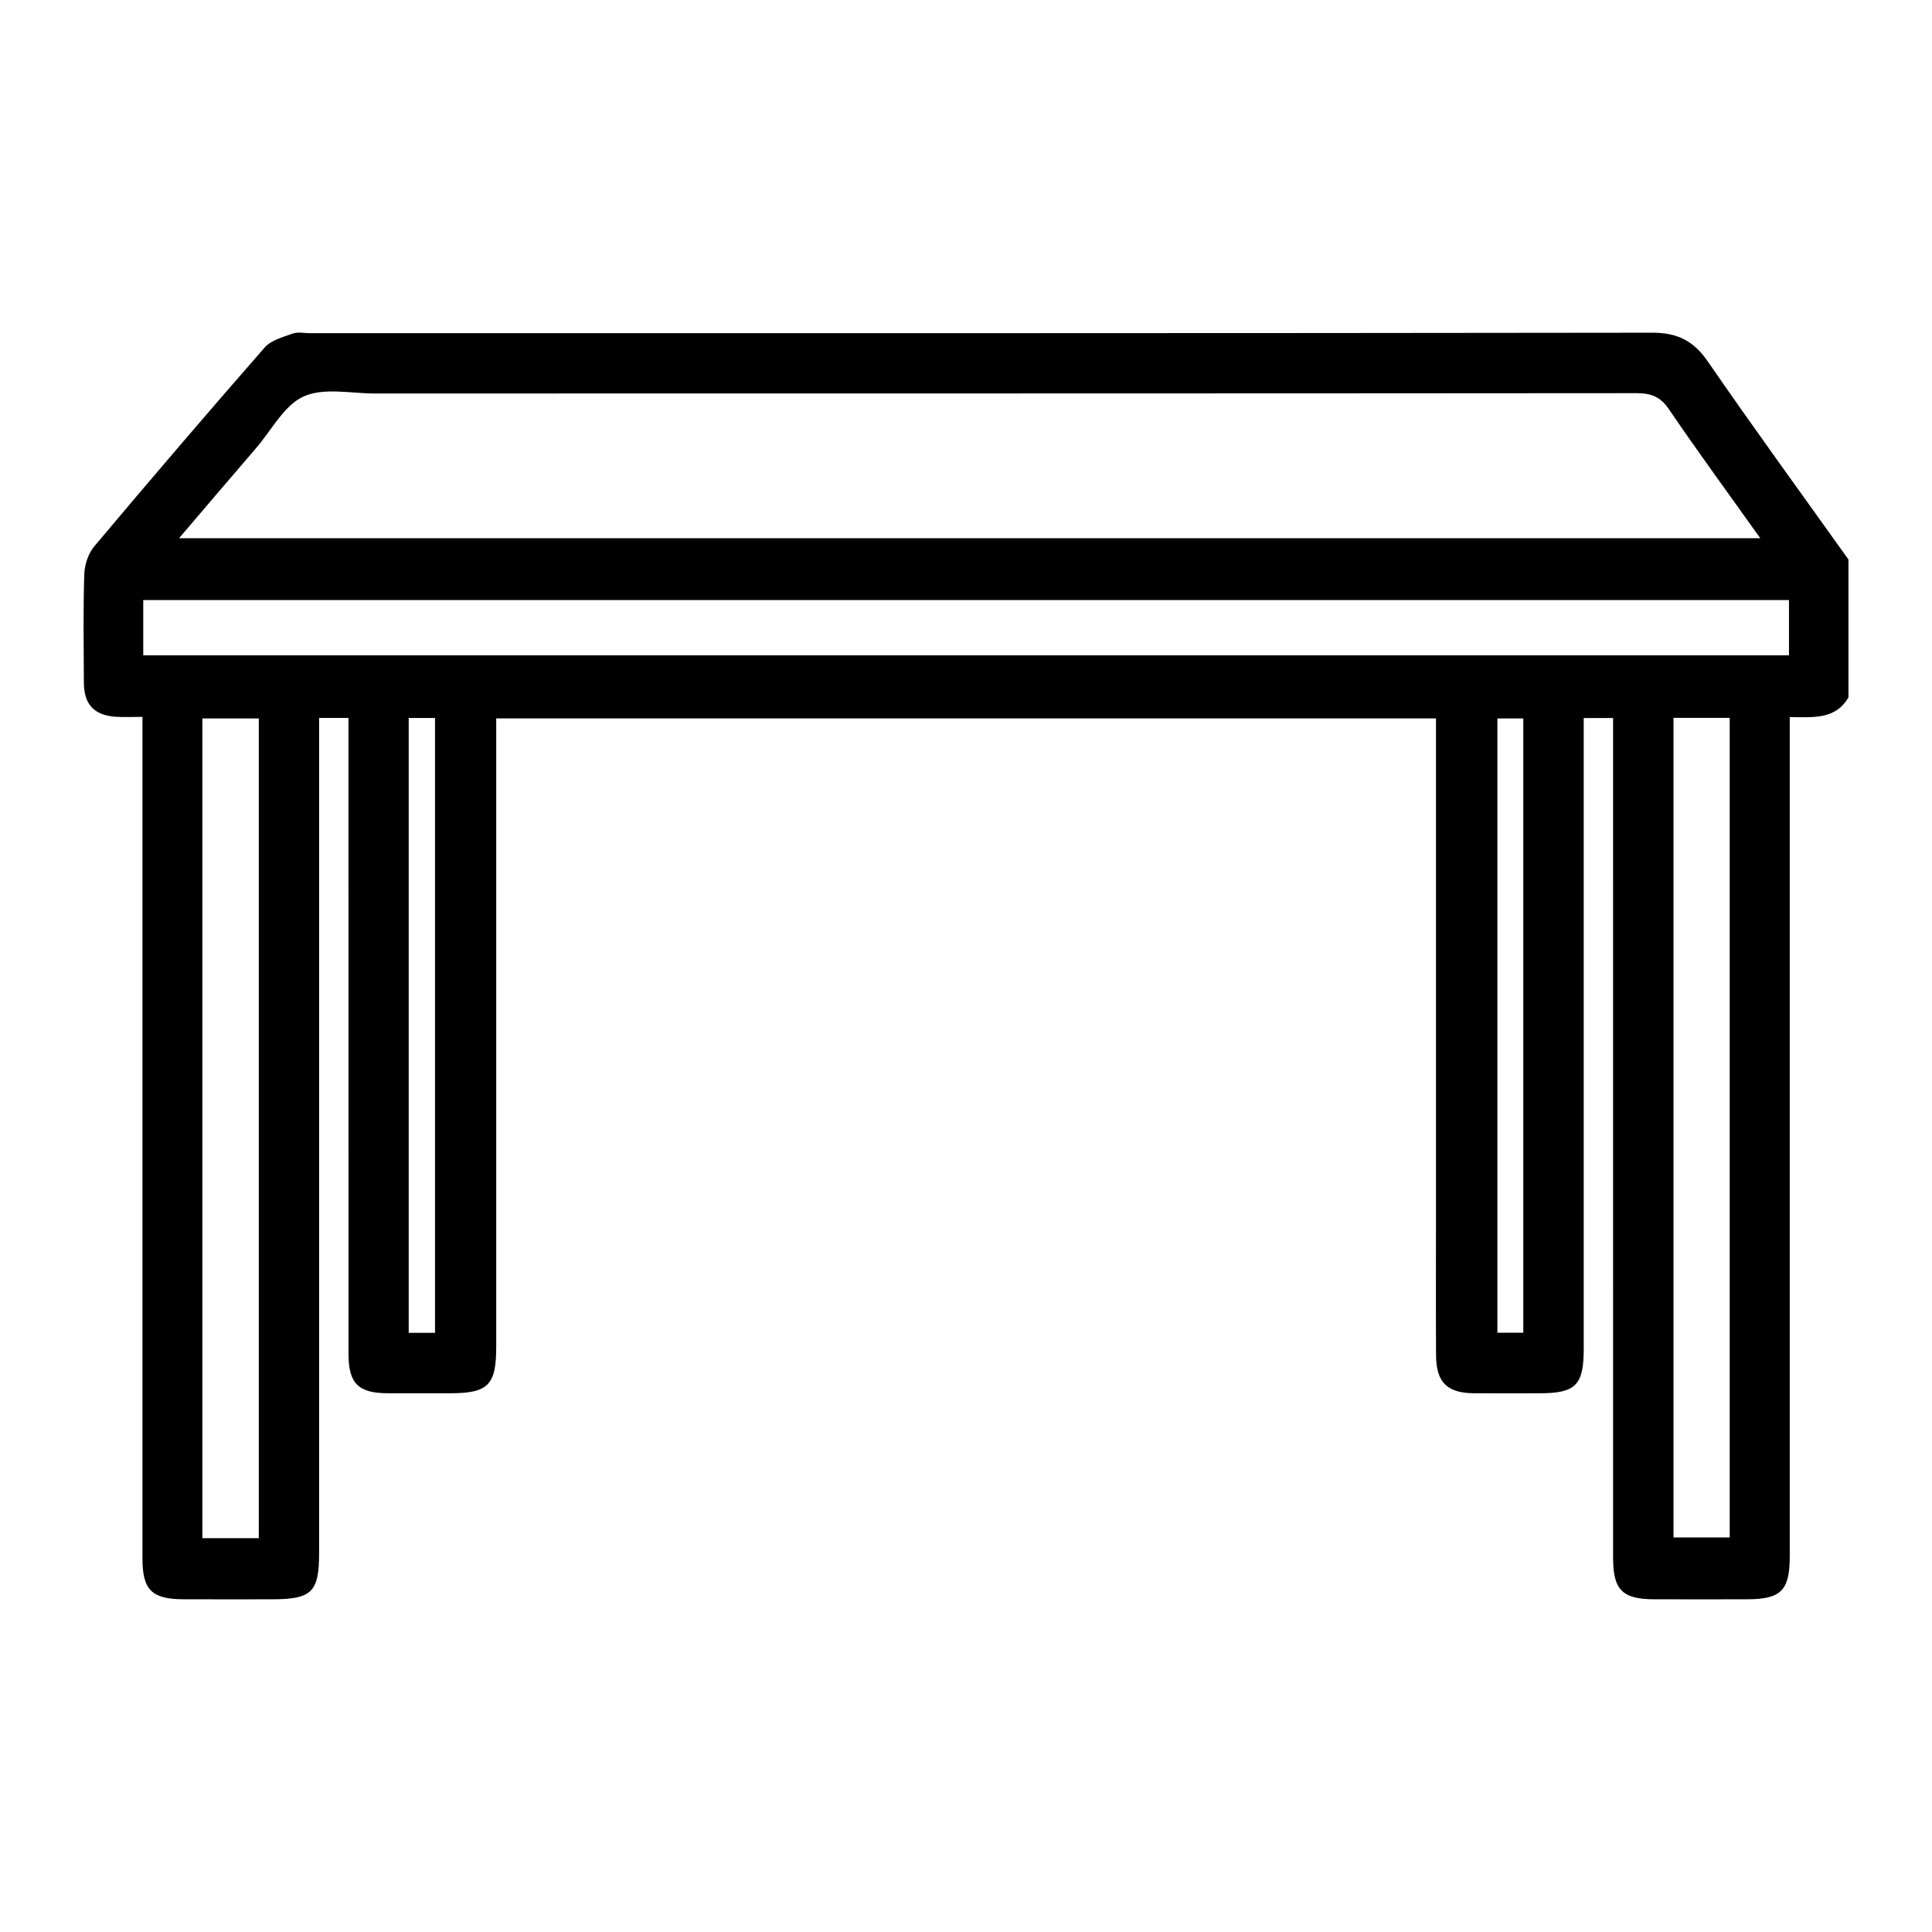 <?xml version="1.0" encoding="UTF-8"?>
<svg id="Layer_1" data-name="Layer 1" xmlns="http://www.w3.org/2000/svg" viewBox="0 0 1080 1080">
  <path d="m1033.29,389.85c-7.28,12.57-19.71,11.04-32.81,11.03,0,4.46,0,8.49,0,12.53,0,152.21,0,304.42,0,456.63,0,19.06-4.85,23.94-23.88,23.97-17.34.03-34.68.05-52.02,0-17.67-.06-22.84-5.26-22.85-23.11-.02-152.21-.01-304.42-.01-456.63v-12.89h-16.41c0,4.34,0,8.4,0,12.47,0,113.36,0,226.71,0,340.07,0,20.45-4.46,24.92-24.72,24.93-12.2,0-24.41.06-36.61-.01-14.91-.09-21.11-6.08-21.21-21.02-.16-23.76-.05-47.53-.05-71.29,0-90.56,0-181.11,0-271.67v-13.26H277.39v12.17c0,113.03,0,226.07,0,339.1,0,21.49-4.49,25.97-25.97,25.97-11.56,0-23.12.03-34.68,0-16.41-.05-21.91-5.46-21.92-21.91-.04-114.32-.02-228.64-.02-342.96,0-4.08,0-8.16,0-12.64h-16.41v12.82c0,151.25,0,302.5,0,453.74,0,22.22-3.99,26.12-26.6,26.13-16.38,0-32.75.04-49.13-.01-17.85-.06-23.03-5.22-23.03-22.88,0-152.53,0-305.06,0-457.6,0-3.81,0-7.62,0-12.79-5.34,0-10.03.23-14.7-.05-12.17-.72-18-6.84-18.05-19.01-.09-20.23-.41-40.47.23-60.68.17-5.3,2.23-11.58,5.59-15.58,31.4-37.35,63.12-74.44,95.25-111.16,3.58-4.09,10.19-5.81,15.69-7.79,2.85-1.02,6.36-.22,9.57-.22,250.15,0,500.31.09,750.46-.26,14.11-.02,23.09,4.58,31.07,16.16,25.65,37.25,52.29,73.81,78.56,110.63v77.07Zm-49.28-88.99c-17.78-24.95-34.86-48.23-51.08-72.1-4.8-7.07-10.02-8.99-18.14-8.98-235.04.2-470.07.15-705.11.19-13.47,0-28.63-3.44-39.91,1.63-10.9,4.9-17.84,18.67-26.41,28.64-14.14,16.44-28.19,32.97-43.28,50.63h883.93ZM80.08,366.33h919.97v-30.91H80.08v30.91Zm64.6,493.51v-458.21h-31.56v458.21h31.56Zm790.81-458.53v458.13h31.43v-458.13h-31.43ZM243.18,745.05v-343.7h-14.71v343.7h14.71Zm608.35-.05v-343.37h-14.48v343.37h14.48Z"/>
</svg>